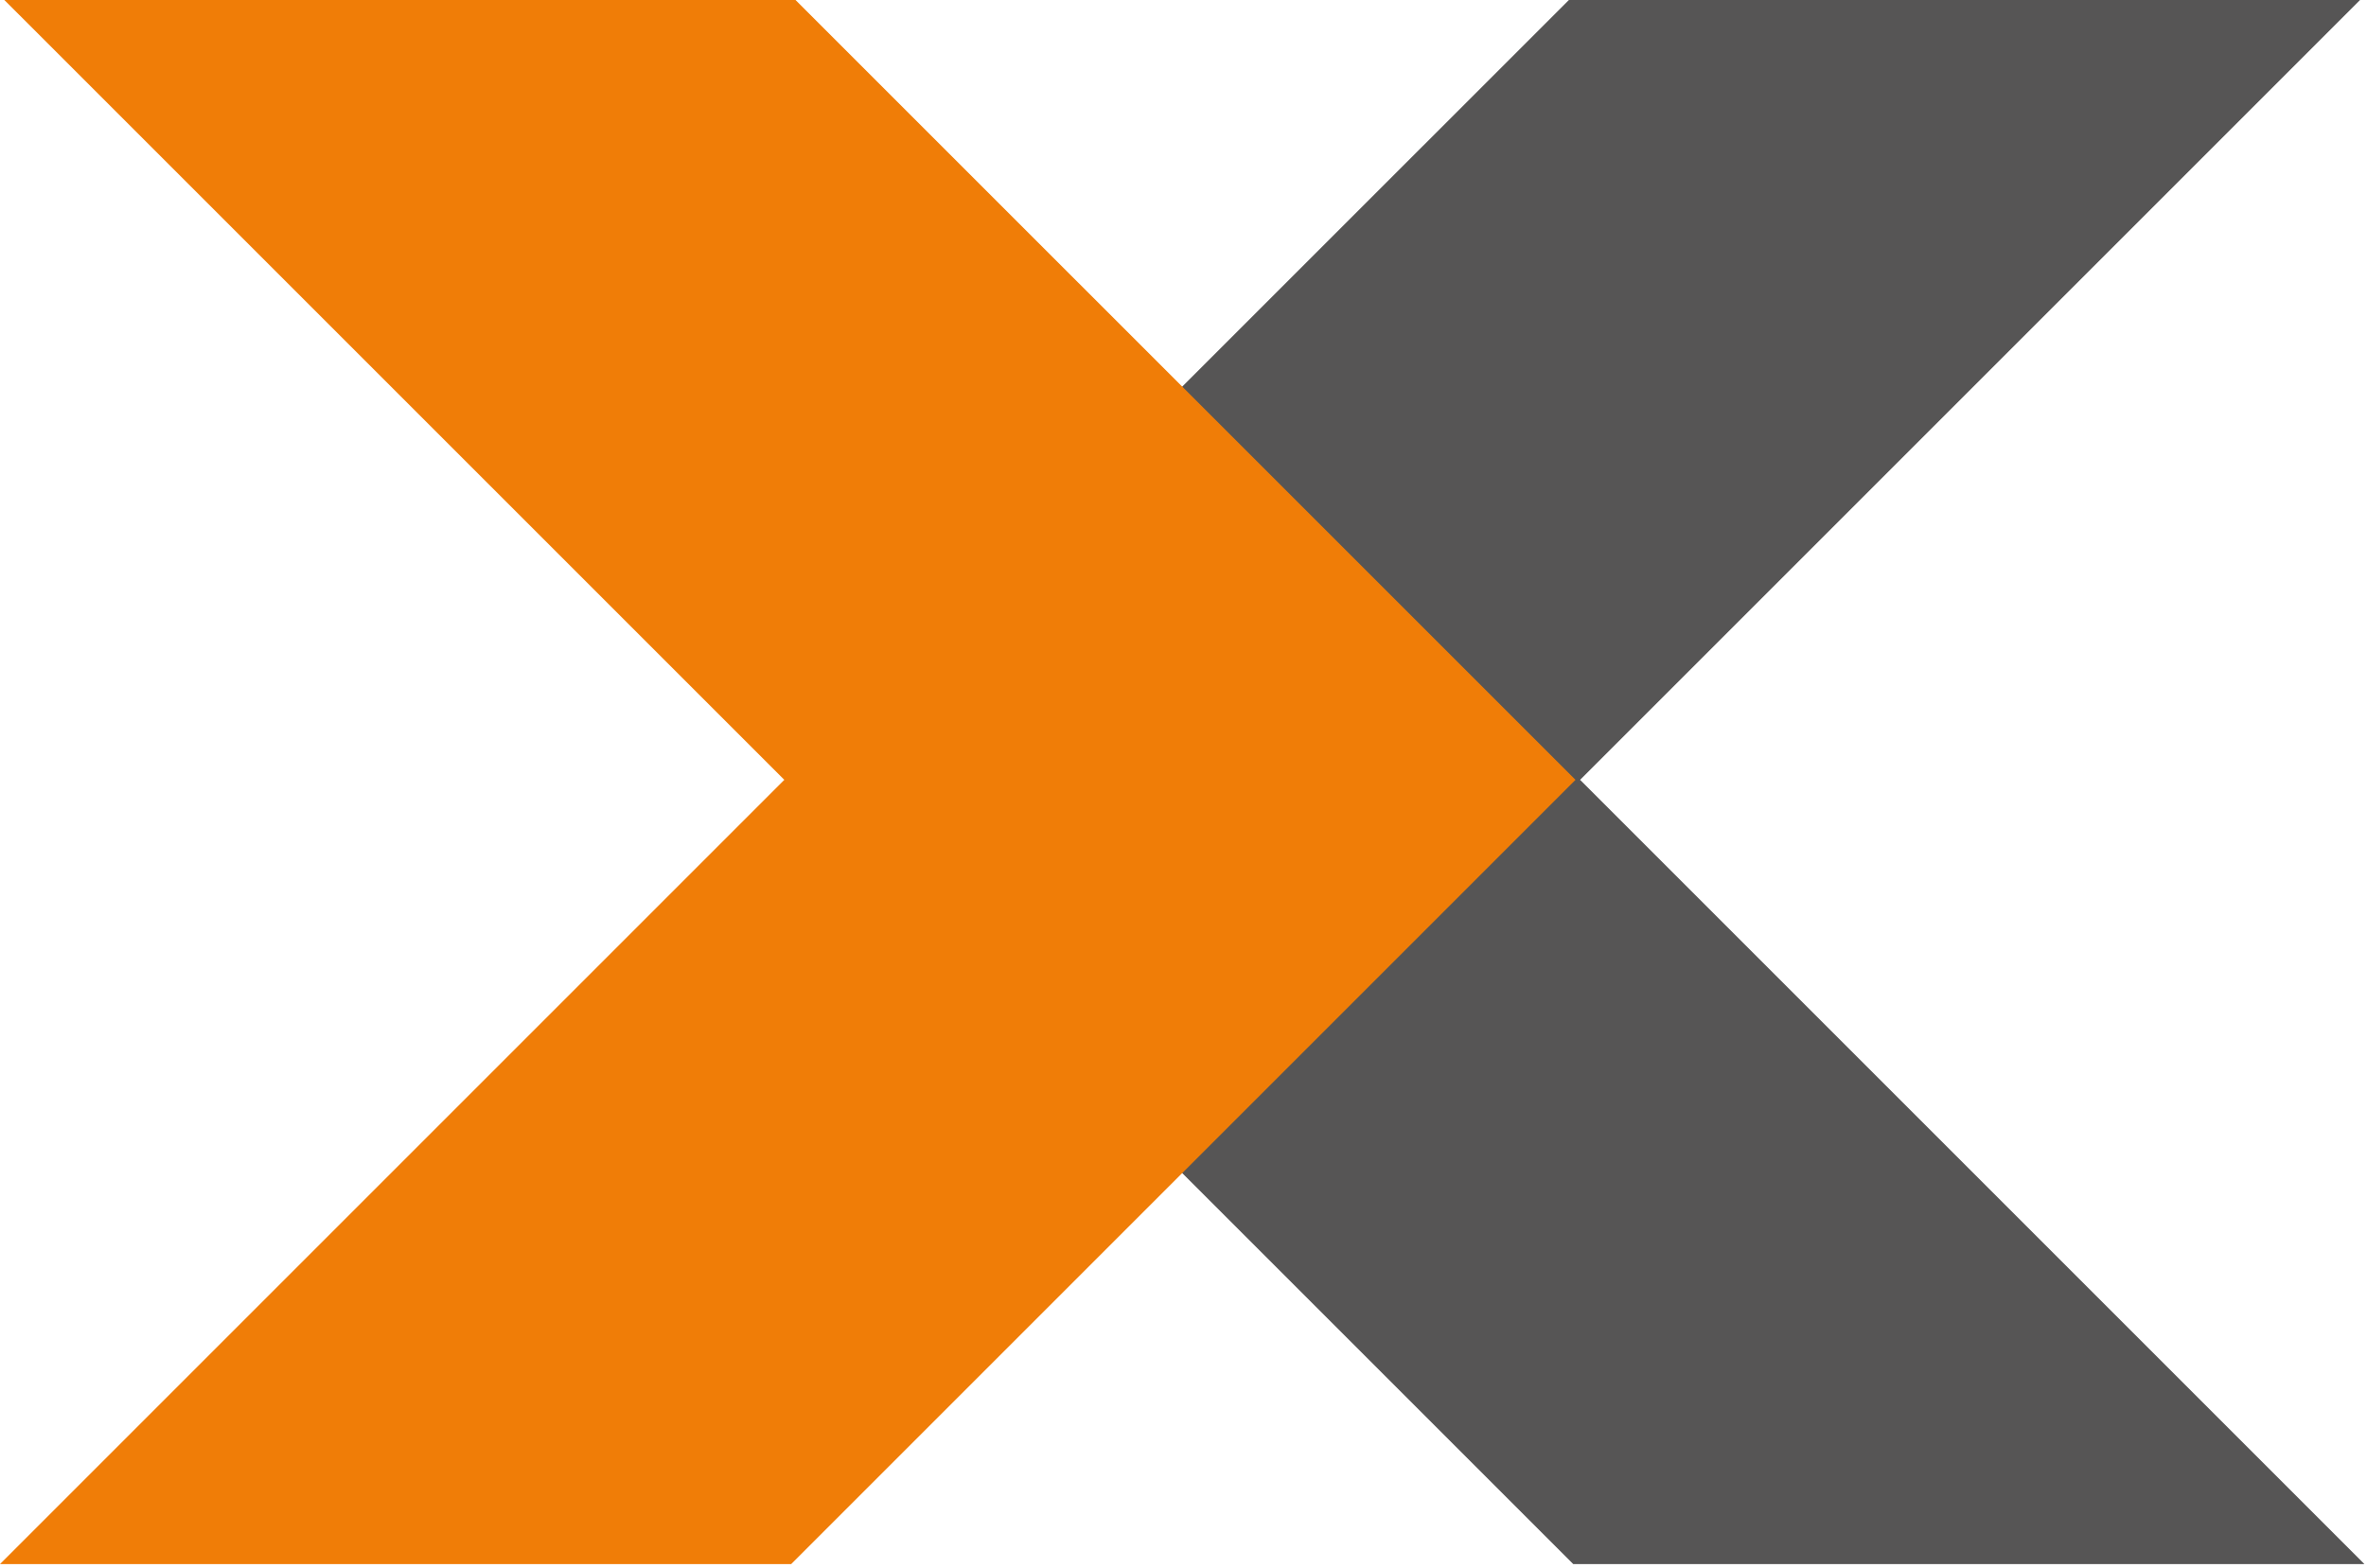 <svg width="181" height="120" viewBox="0 0 181 120" fill="none" xmlns="http://www.w3.org/2000/svg">
<g clip-path="url(#clip0_1398:245)">
<path d="M120.353 -0.333H180.879L120.879 59.666L180.879 119.667H120.353L60.353 59.666L120.353 -0.333Z" fill="#565555"/>
<path d="M60.526 -0.333H0L60 59.666L0 119.667H60.526L120.526 59.666L60.526 -0.333Z" fill="#F07D07"/>
</g>
<defs>
<clipPath id="clip0_1398:245">
<rect width="181" height="120" fill="white"/>
</clipPath>
</defs>
</svg>
